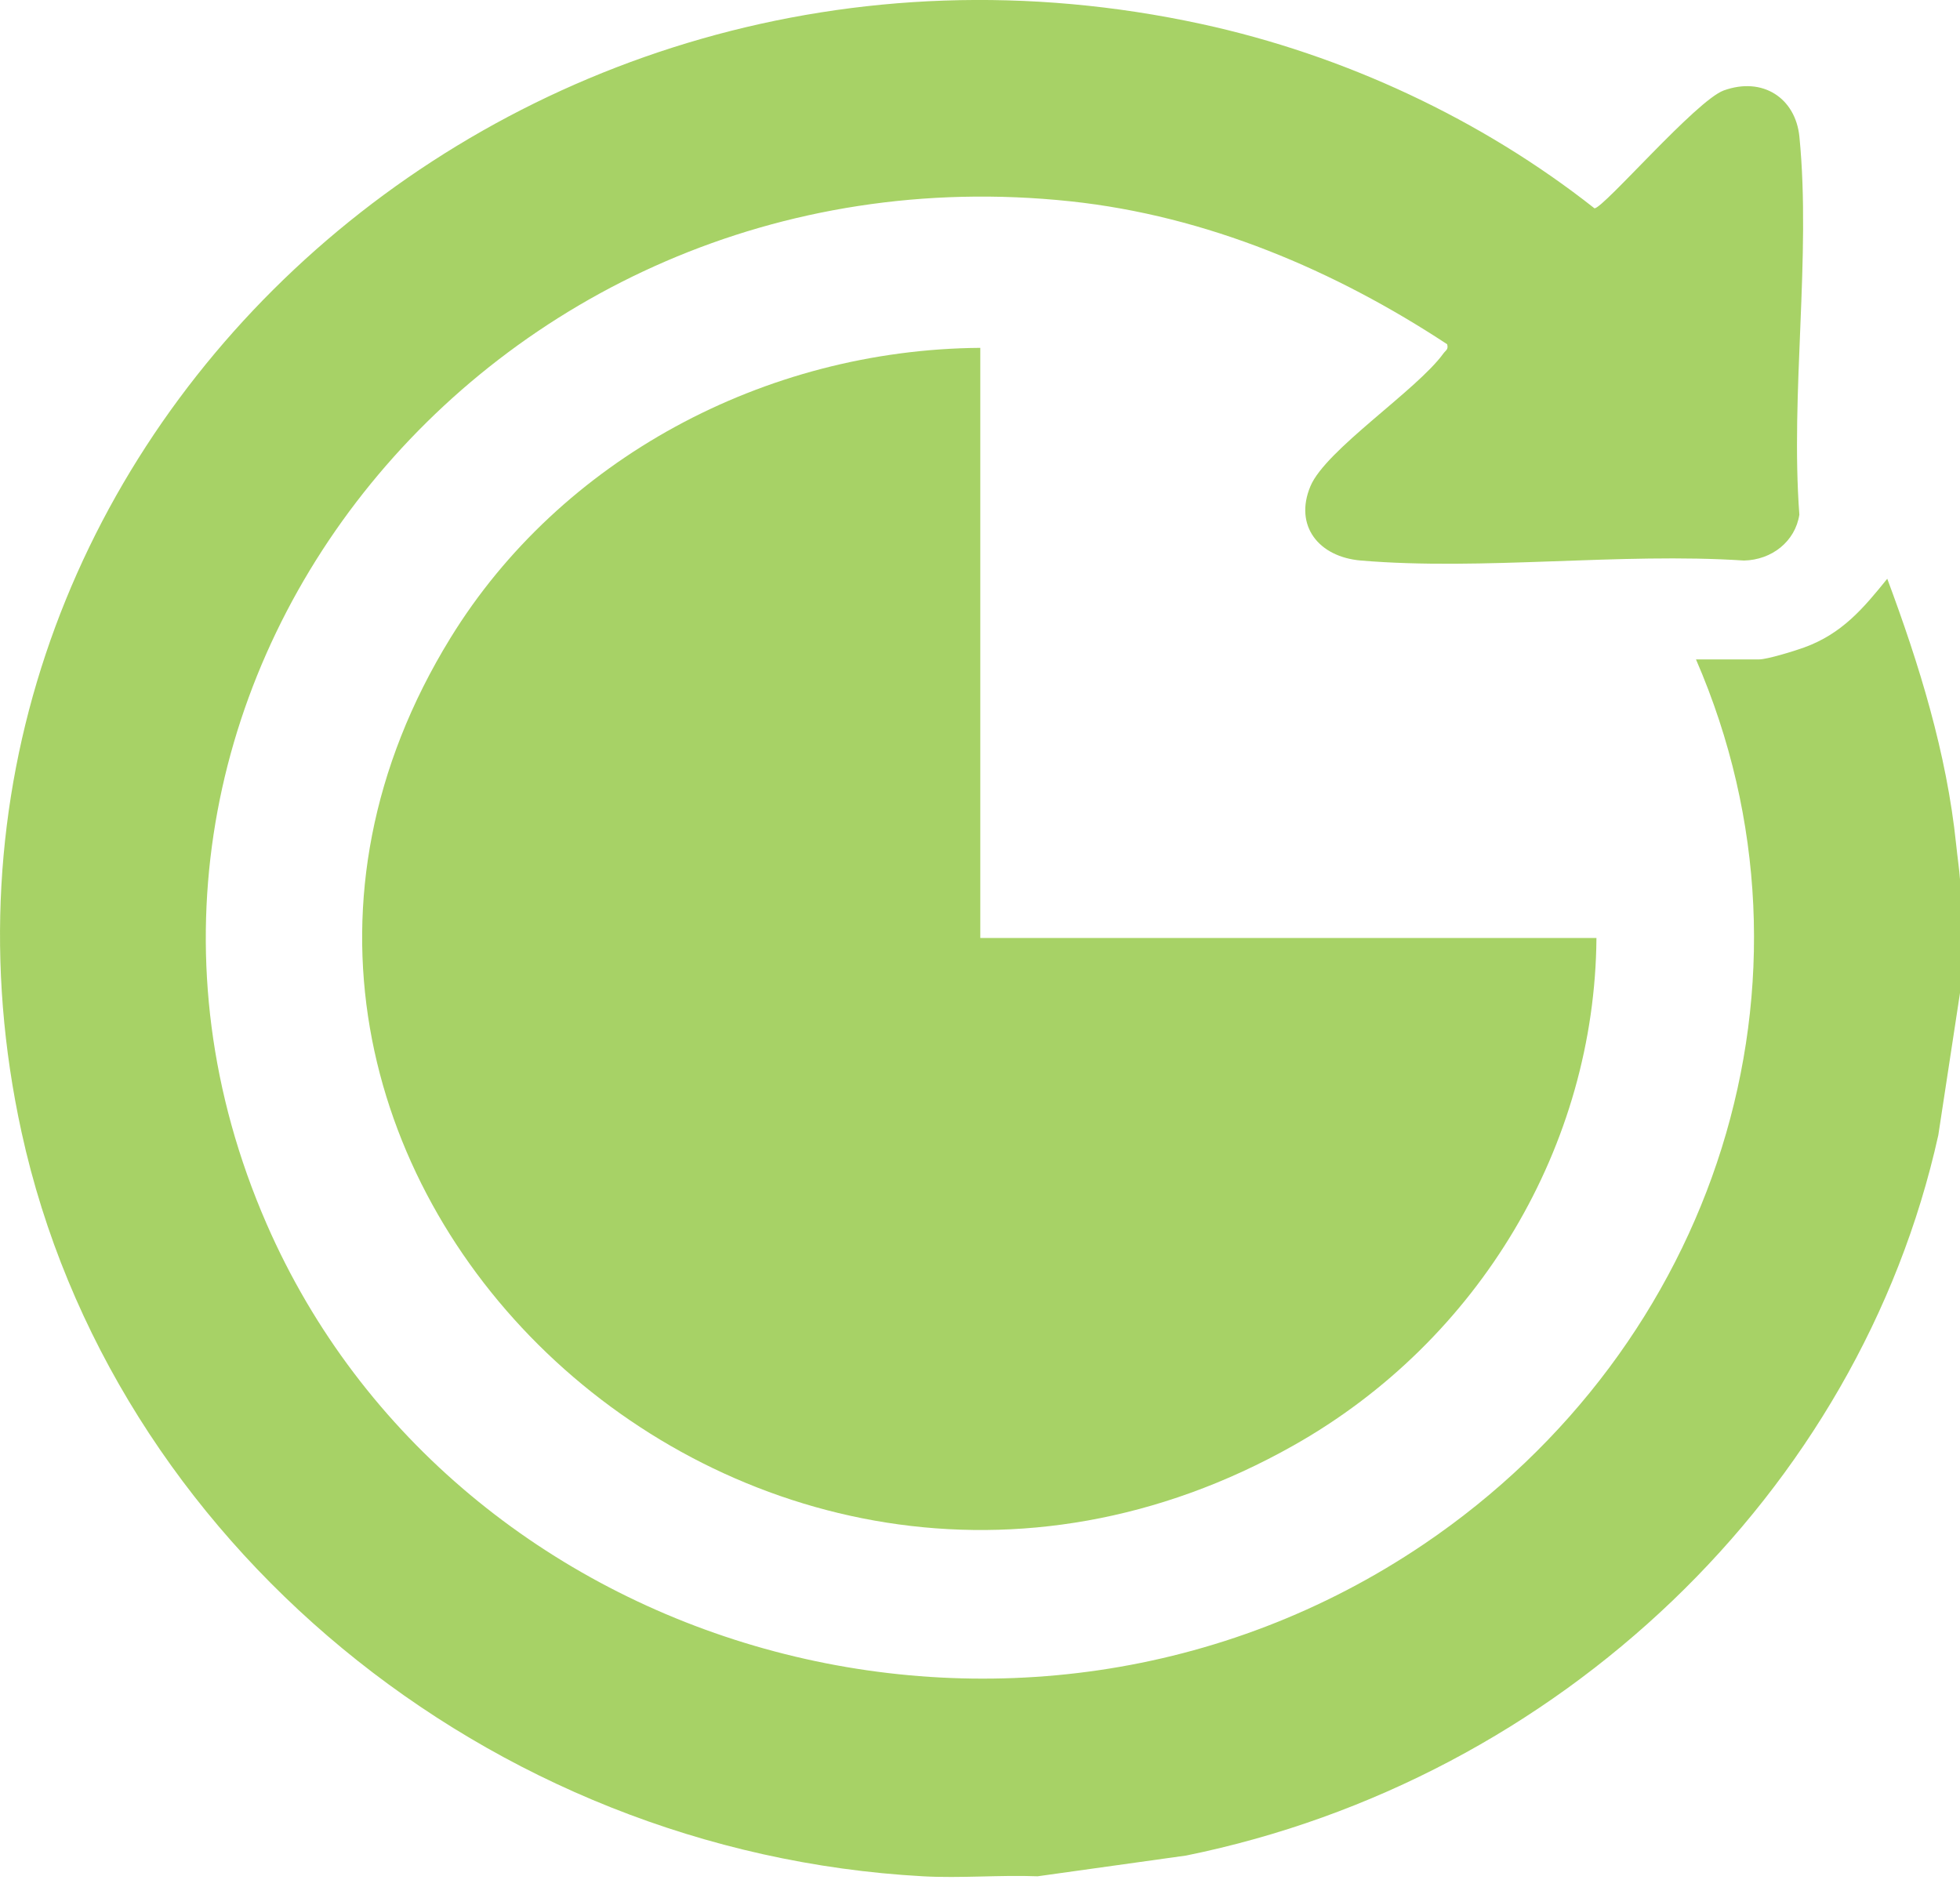 <?xml version="1.0" encoding="UTF-8"?> <svg xmlns="http://www.w3.org/2000/svg" width="27" height="26" viewBox="0 0 27 26" fill="none"><path d="M12.713 25.848C6.715 25.518 1.528 21.226 0.297 15.598C-1.728 6.336 6.928 -1.756 16.552 0.331C18.519 0.758 20.413 1.646 21.965 2.87C22.089 2.87 23.368 1.382 23.746 1.246C24.284 1.052 24.736 1.353 24.788 1.886C24.95 3.533 24.662 5.417 24.787 7.09C24.73 7.46 24.407 7.714 24.024 7.722C22.321 7.61 20.427 7.864 18.747 7.722C18.165 7.673 17.824 7.242 18.052 6.698C18.262 6.196 19.518 5.376 19.884 4.869C19.915 4.826 19.956 4.815 19.935 4.742C18.39 3.726 16.627 2.973 14.742 2.773C6.684 1.92 0.528 9.644 3.672 16.859C6.272 22.823 14.051 25.033 19.614 21.273C23.643 18.549 25.279 13.5 23.363 9.084H24.233C24.344 9.084 24.724 8.967 24.852 8.92C25.375 8.731 25.669 8.38 25.998 7.973C26.439 9.155 26.817 10.376 26.947 11.634C26.962 11.782 26.992 11.992 27 12.114V13.679L26.701 15.639C25.61 20.558 21.478 24.516 16.341 25.562L14.294 25.848C13.771 25.828 13.235 25.877 12.712 25.848L12.713 25.848Z" fill="#90C63F" fill-opacity="0.79"></path><path d="M13.504 4.792V12.922H21.992C21.97 15.775 20.384 18.465 17.822 19.911C10.306 24.156 1.775 15.985 6.207 8.786C7.717 6.333 10.525 4.814 13.504 4.792Z" fill="#90C63F" fill-opacity="0.79"></path></svg> 